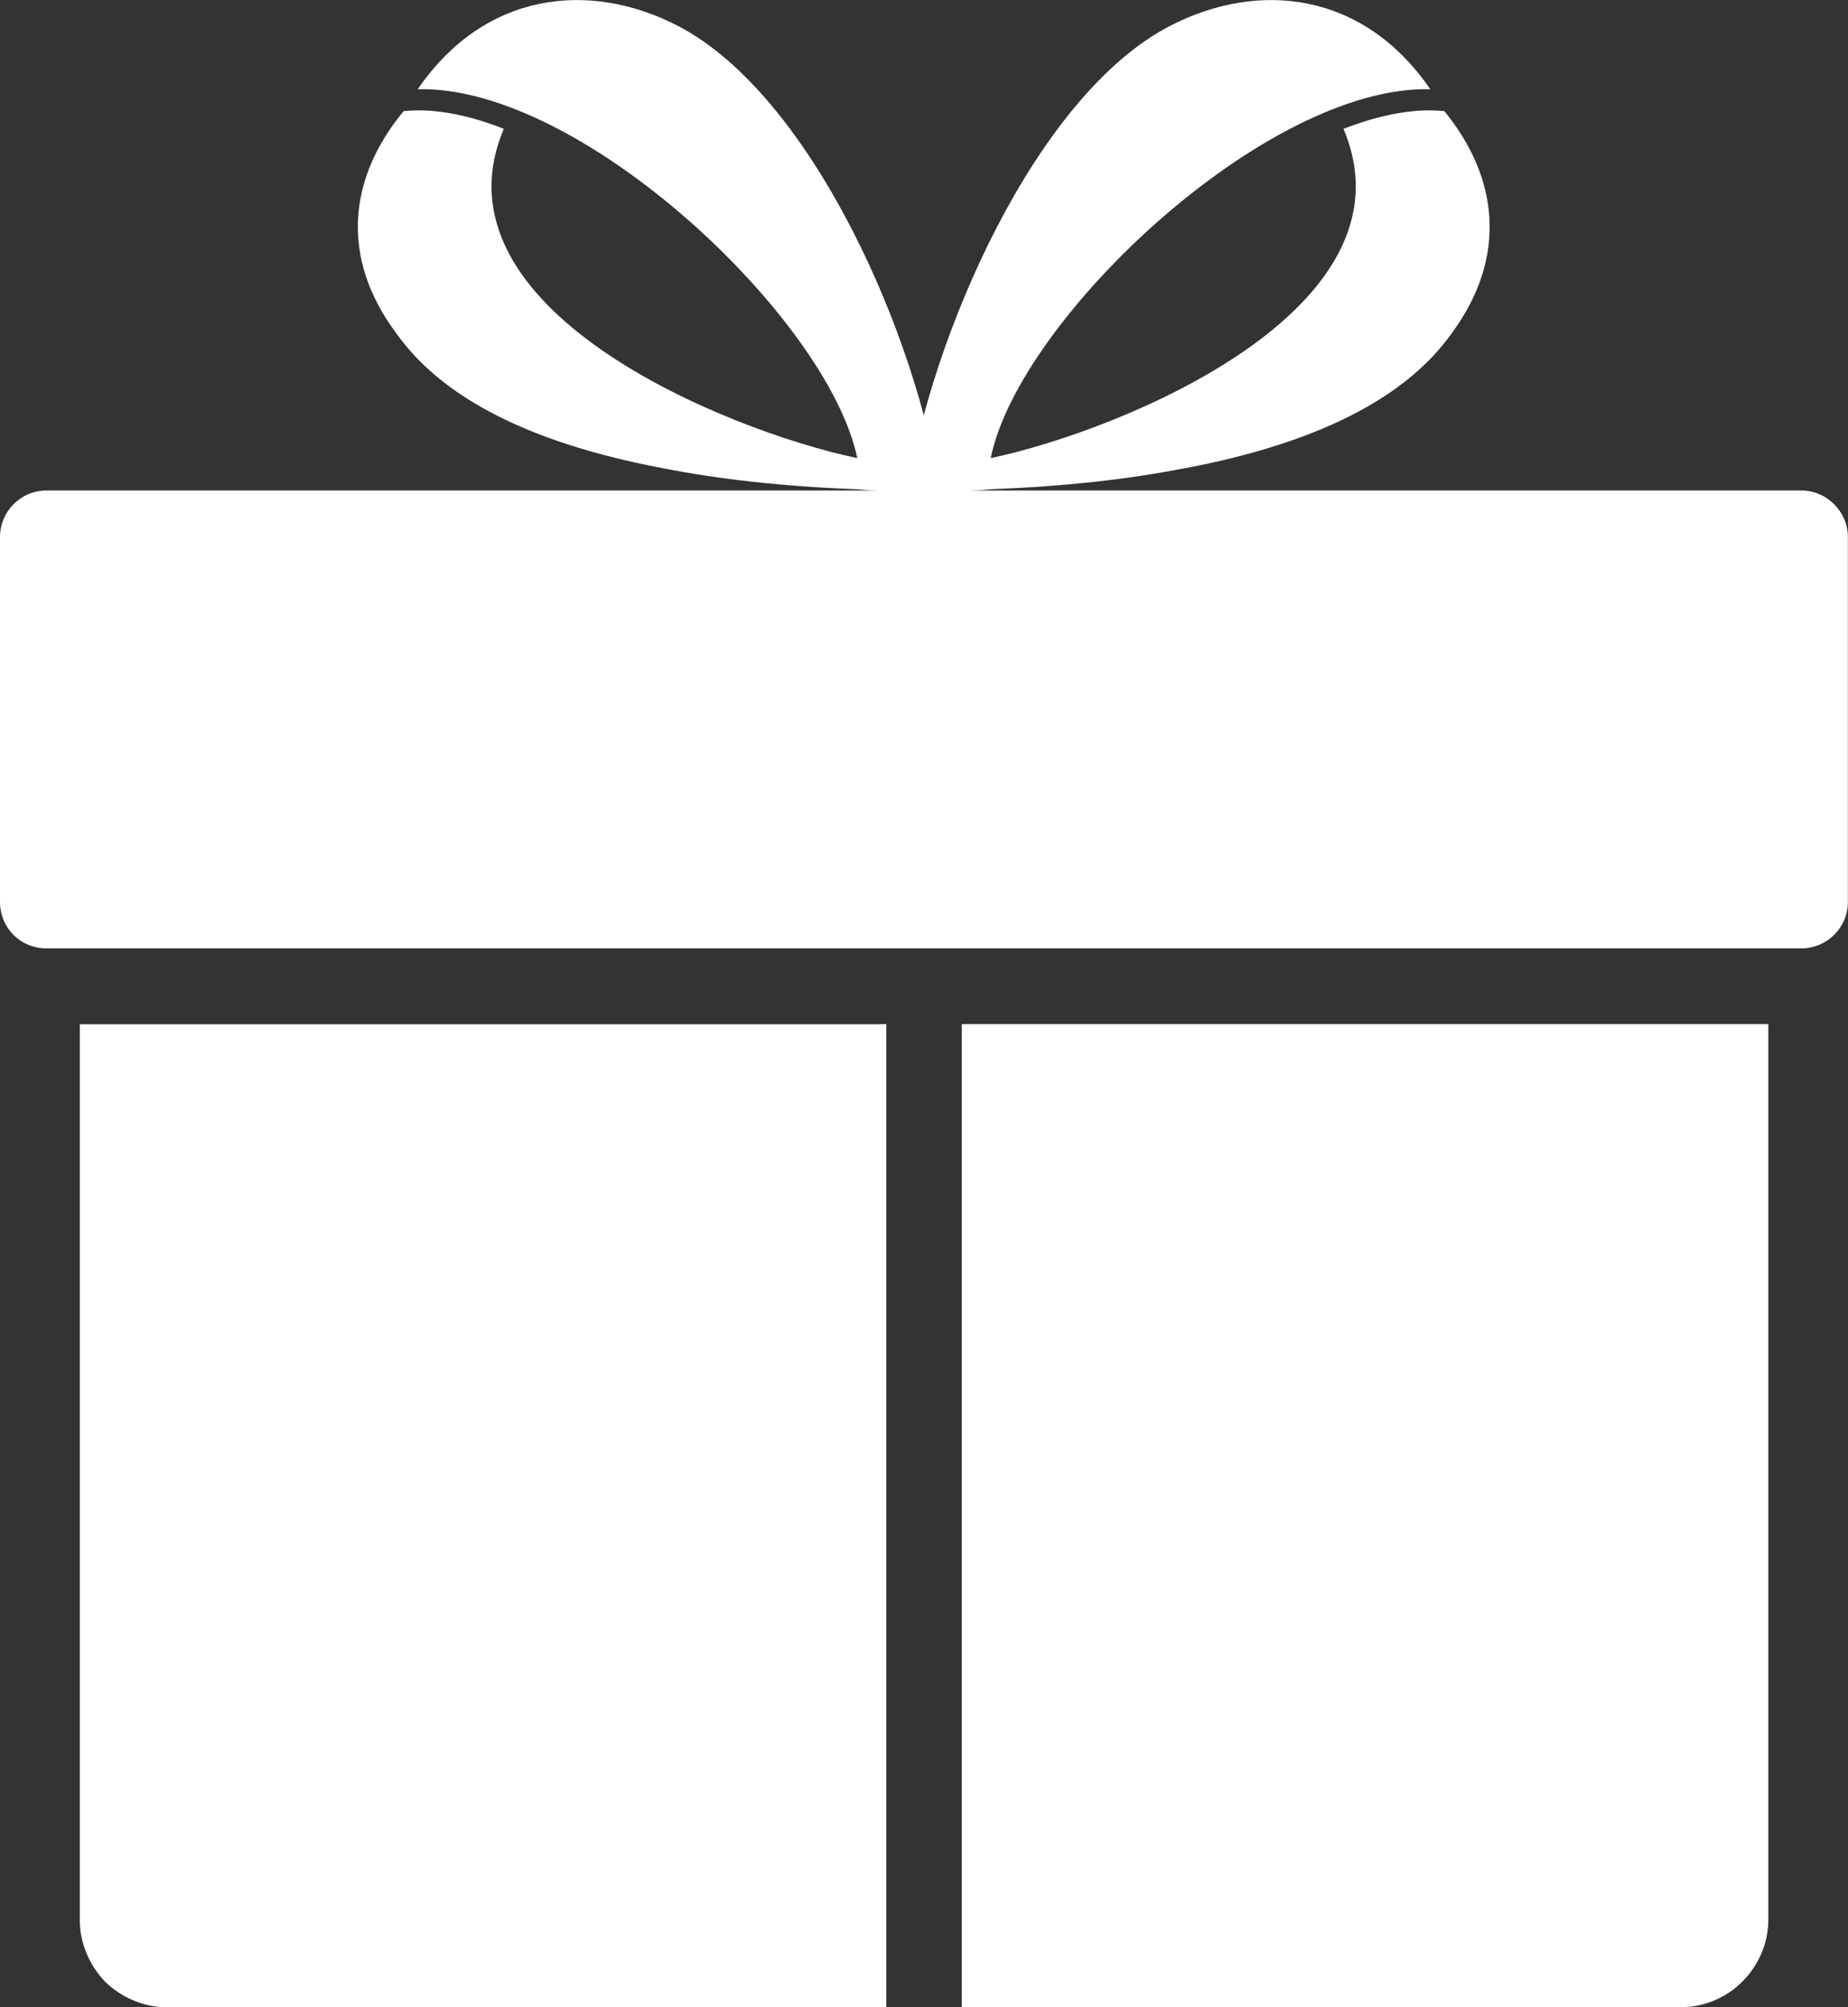 <?xml version="1.0" encoding="UTF-8"?>
<svg xmlns="http://www.w3.org/2000/svg" id="Geschenk_weiß" data-name="Geschenk weiß" viewBox="0 0 160.51 174.33">
  <rect x="0" y="0" width="160.51" height="174.33" fill="#333333" stroke="none"/>
  <defs>
    <style>
      .cls-1, .cls-2 {
        fill: #fff;
        stroke-width: 0px;
      }

      .cls-2 {
        fill-rule: evenodd;
      }
    </style>
  </defs>
  <path class="cls-2" d="m4.04,42.6h152.42c2.21,0,4.04,1.84,4.04,4.05v31.67c0,2.27-1.84,4.05-4.04,4.05H4.04c-2.27,0-4.04-1.78-4.04-4.05v-31.67c0-2.21,1.78-4.05,4.04-4.05h0Z"></path>
  <path class="cls-1" d="m76.49,88.95h.49v85.39H14.53c-2.08,0-3.98-.86-5.39-2.21h0c-1.35-1.41-2.21-3.31-2.21-5.4v-77.77h69.56Zm7.05,0h70.05v77.77c0,2.09-.86,3.99-2.27,5.4-1.35,1.35-3.25,2.21-5.33,2.21h-62.45v-85.39Z"></path>
  <path class="cls-2" d="m78.82,42.73c1.96-13.2,11.03-34.44,22.86-40.51,7.66-3.93,16.73-2.95,22.55,5.53-14.22-.37-35.73,19.95-38.18,32.04,11.34-2.39,37.26-12.95,30.64-28.6,2.7-1.04,5.33-1.66,7.84-1.6l.92.06c4.72,5.77,5.52,12.71.61,19.34-4.04,5.65-11.77,9.51-23.04,11.66h-.06c-4.9.98-10.54,1.6-16.85,1.84-2.88.25-5.33.31-7.29.25h0Z"></path>
  <path class="cls-2" d="m81.63,42.73c-1.9-13.2-11.03-34.44-22.8-40.51-7.66-3.93-16.73-2.95-22.55,5.53,14.22-.37,35.67,19.95,38.18,32.04-11.4-2.39-37.33-12.95-30.7-28.6-2.64-1.04-5.27-1.66-7.78-1.6l-.92.06c-4.78,5.77-5.58,12.71-.61,19.34,4.04,5.65,11.71,9.51,23.04,11.66h0c4.97.98,10.54,1.6,16.85,1.84,2.94.25,5.39.31,7.29.25h0Z"></path>
</svg>
